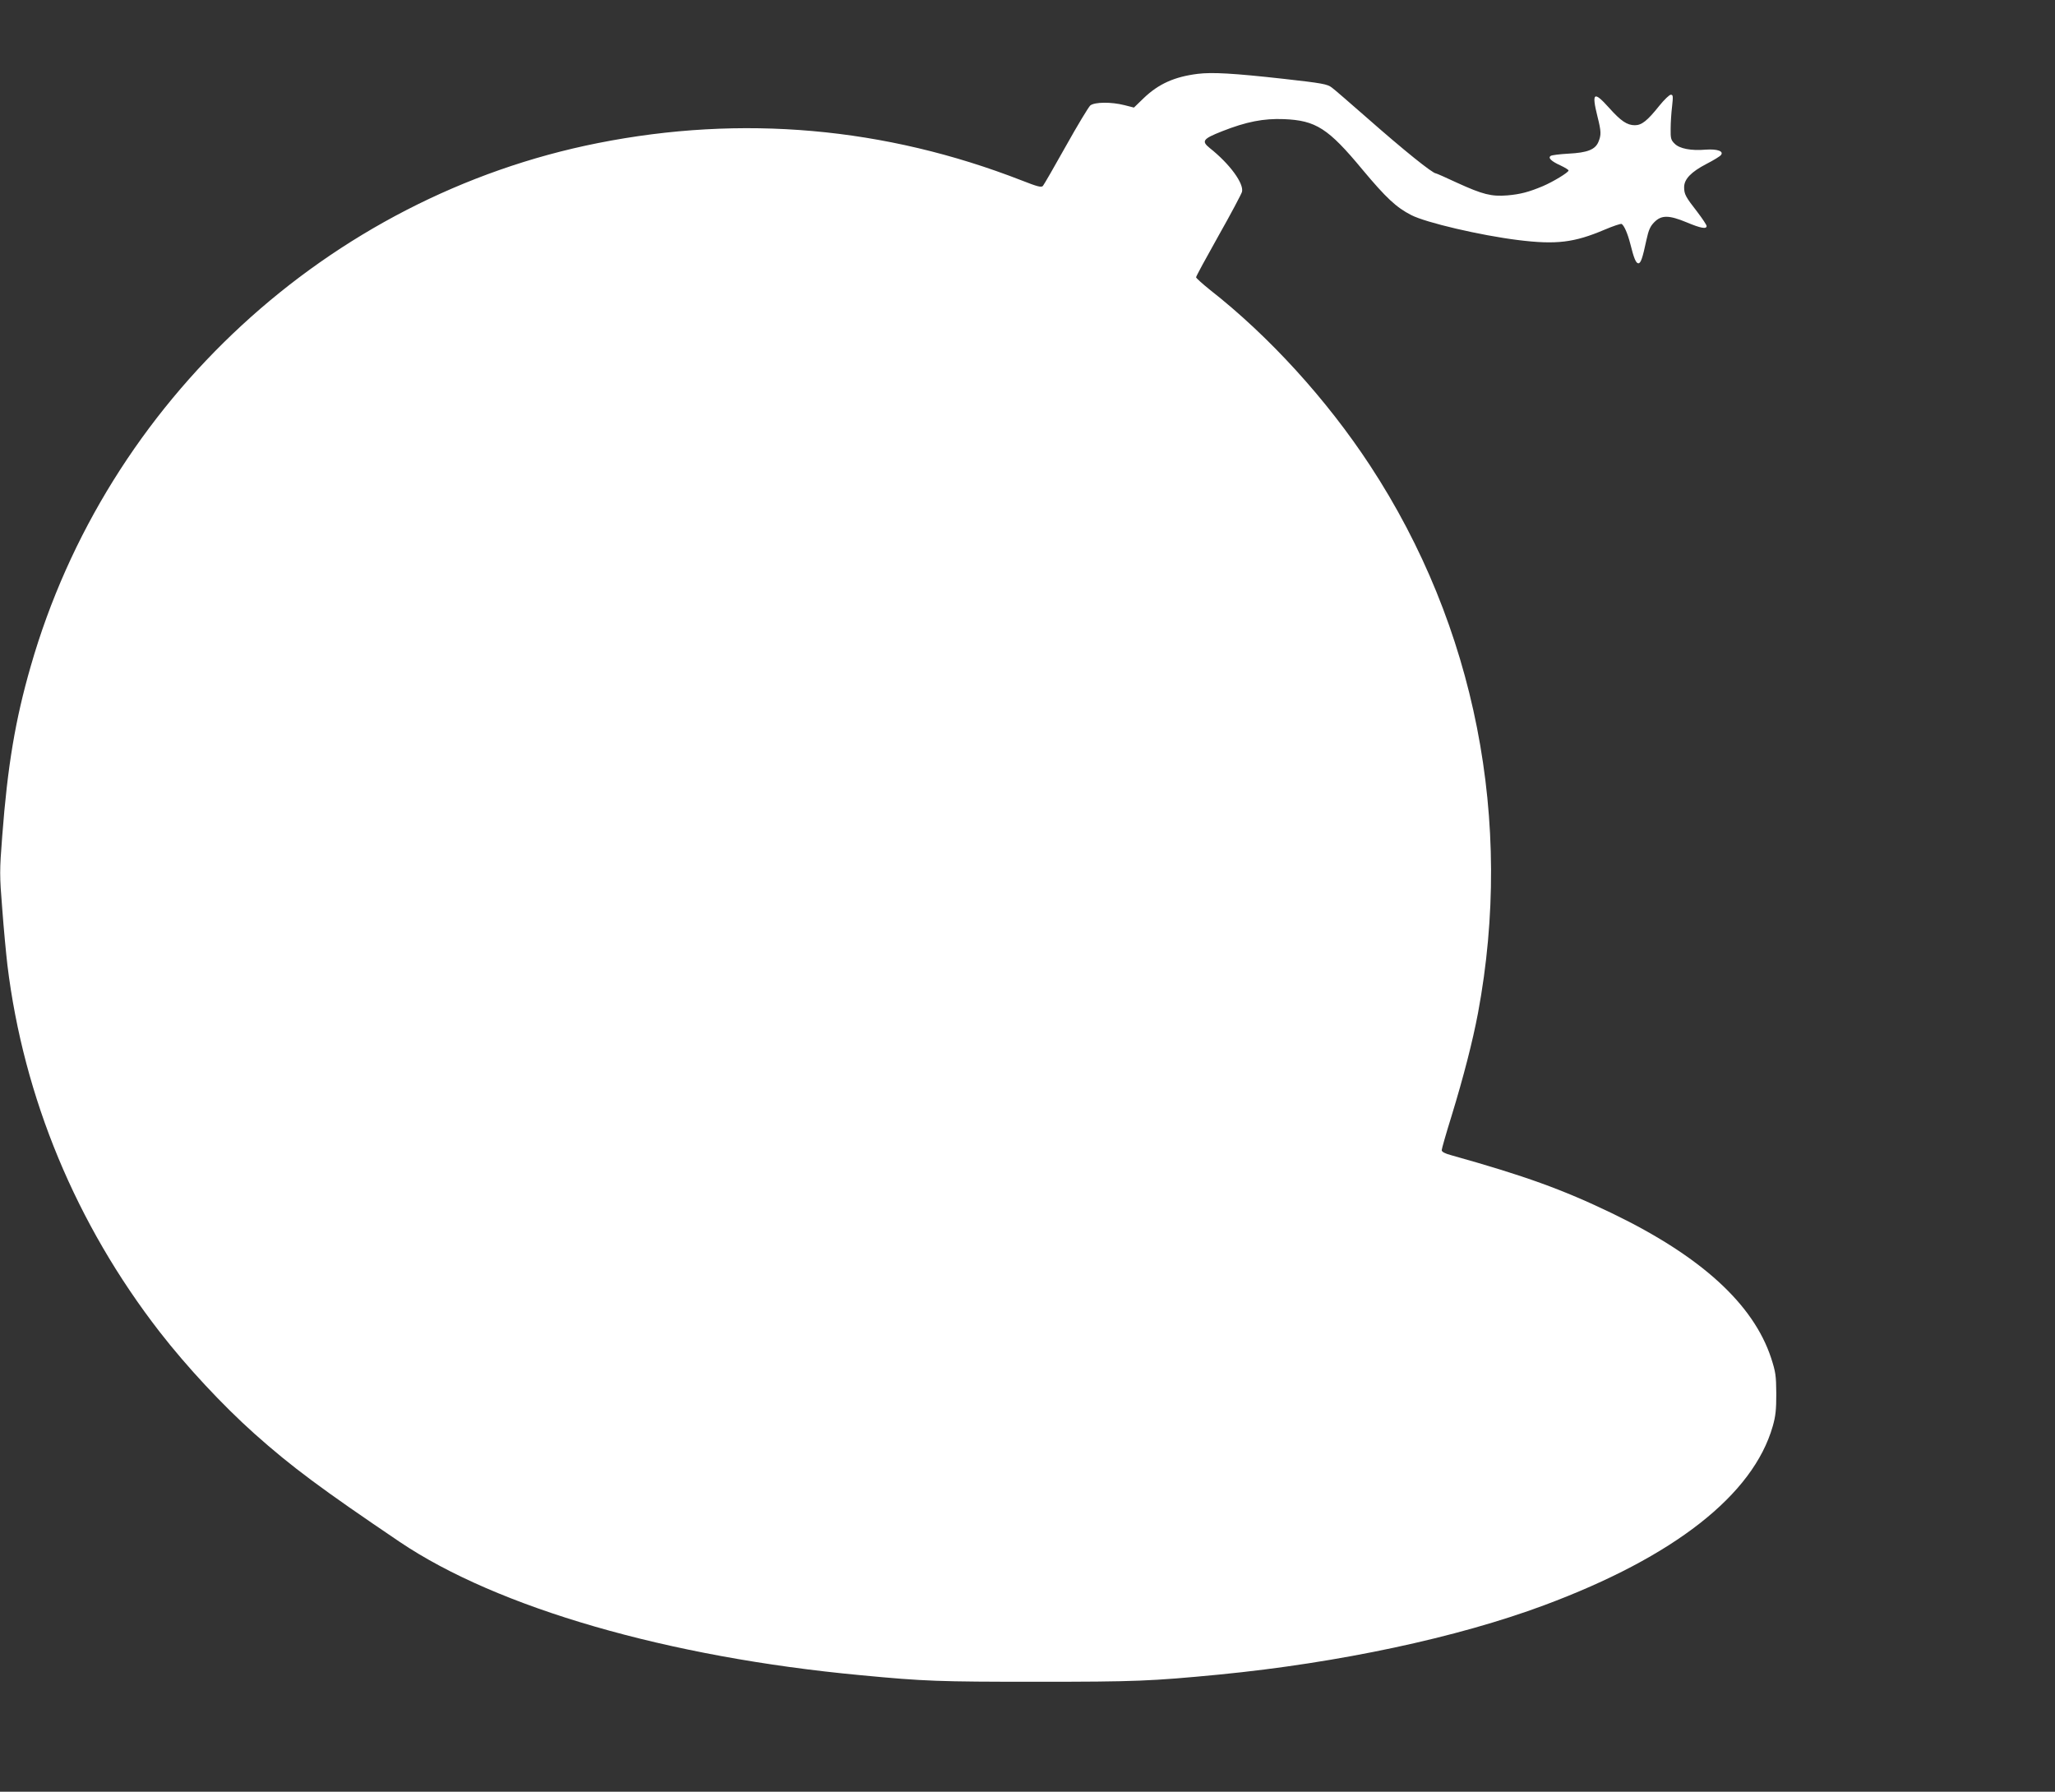 <?xml version="1.0" standalone="no"?>
<!DOCTYPE svg PUBLIC "-//W3C//DTD SVG 20010904//EN"
 "http://www.w3.org/TR/2001/REC-SVG-20010904/DTD/svg10.dtd">
<svg version="1.0" xmlns="http://www.w3.org/2000/svg"
 width="1280pt" height="1116pt" viewBox="0 0 1280 1116"
 preserveAspectRatio="xMidYMid meet">
<rect x="0" y="0" width="1280" height="1116" fill="#333333" stroke="none"/>
<g transform="translate(0,1116) scale(0.1,-0.1)"
fill="#ffffff" stroke="none">
<path d="M7460 10700 c-144 -18 -243 -62 -336 -151 l-61 -59 -59 15 c-82 21
-186 20 -213 -2 -11 -10 -80 -124 -152 -253 -72 -129 -137 -241 -143 -248 -10
-11 -35 -4 -132 34 -852 332 -1743 411 -2639 233 -1679 -333 -3061 -1608
-3534 -3260 -96 -333 -144 -621 -177 -1055 -17 -220 -17 -243 0 -455 9 -123
24 -280 32 -349 101 -828 428 -1614 948 -2285 170 -219 393 -458 591 -635 231
-206 417 -344 905 -674 608 -410 1671 -718 2870 -830 398 -38 489 -41 1095
-41 621 0 714 4 1141 45 745 73 1481 230 2023 432 808 301 1301 687 1423 1115
18 63 22 103 22 203 -1 113 -4 134 -32 221 -111 337 -437 634 -987 900 -313
151 -547 235 -1007 364 -38 10 -58 21 -58 31 0 8 27 103 61 212 75 245 132
467 165 642 223 1194 -16 2410 -672 3410 -270 412 -630 807 -998 1095 -47 38
-86 73 -86 78 0 6 63 122 140 259 77 136 142 259 146 273 13 52 -77 175 -201
273 -53 43 -43 57 76 104 152 60 259 81 386 76 199 -8 276 -57 489 -314 148
-177 211 -236 305 -284 92 -47 430 -126 663 -155 240 -30 352 -16 542 65 52
22 99 38 105 35 16 -11 37 -59 54 -125 22 -89 35 -120 50 -120 15 0 26 32 50
145 14 64 24 86 50 112 44 44 90 44 201 -2 88 -37 124 -43 124 -23 0 7 -26 46
-58 88 -73 94 -82 110 -82 154 0 50 43 95 139 145 43 22 84 47 90 55 20 24
-22 39 -94 34 -91 -8 -164 6 -194 37 -23 22 -26 33 -25 93 0 37 4 100 9 140 7
63 6 72 -8 72 -9 0 -41 -31 -71 -68 -75 -94 -110 -122 -153 -122 -48 0 -87 26
-161 109 -95 106 -109 95 -72 -54 24 -95 24 -115 6 -159 -20 -48 -69 -67 -186
-73 -54 -3 -104 -9 -111 -14 -19 -12 4 -34 62 -60 27 -13 49 -26 49 -31 0 -12
-96 -70 -159 -97 -88 -37 -141 -51 -222 -58 -100 -8 -154 6 -312 78 -70 33
-130 59 -133 59 -21 0 -199 143 -434 350 -102 89 -198 173 -215 185 -27 21
-59 27 -300 54 -315 35 -445 42 -535 31z"/>
</g>
</svg>
